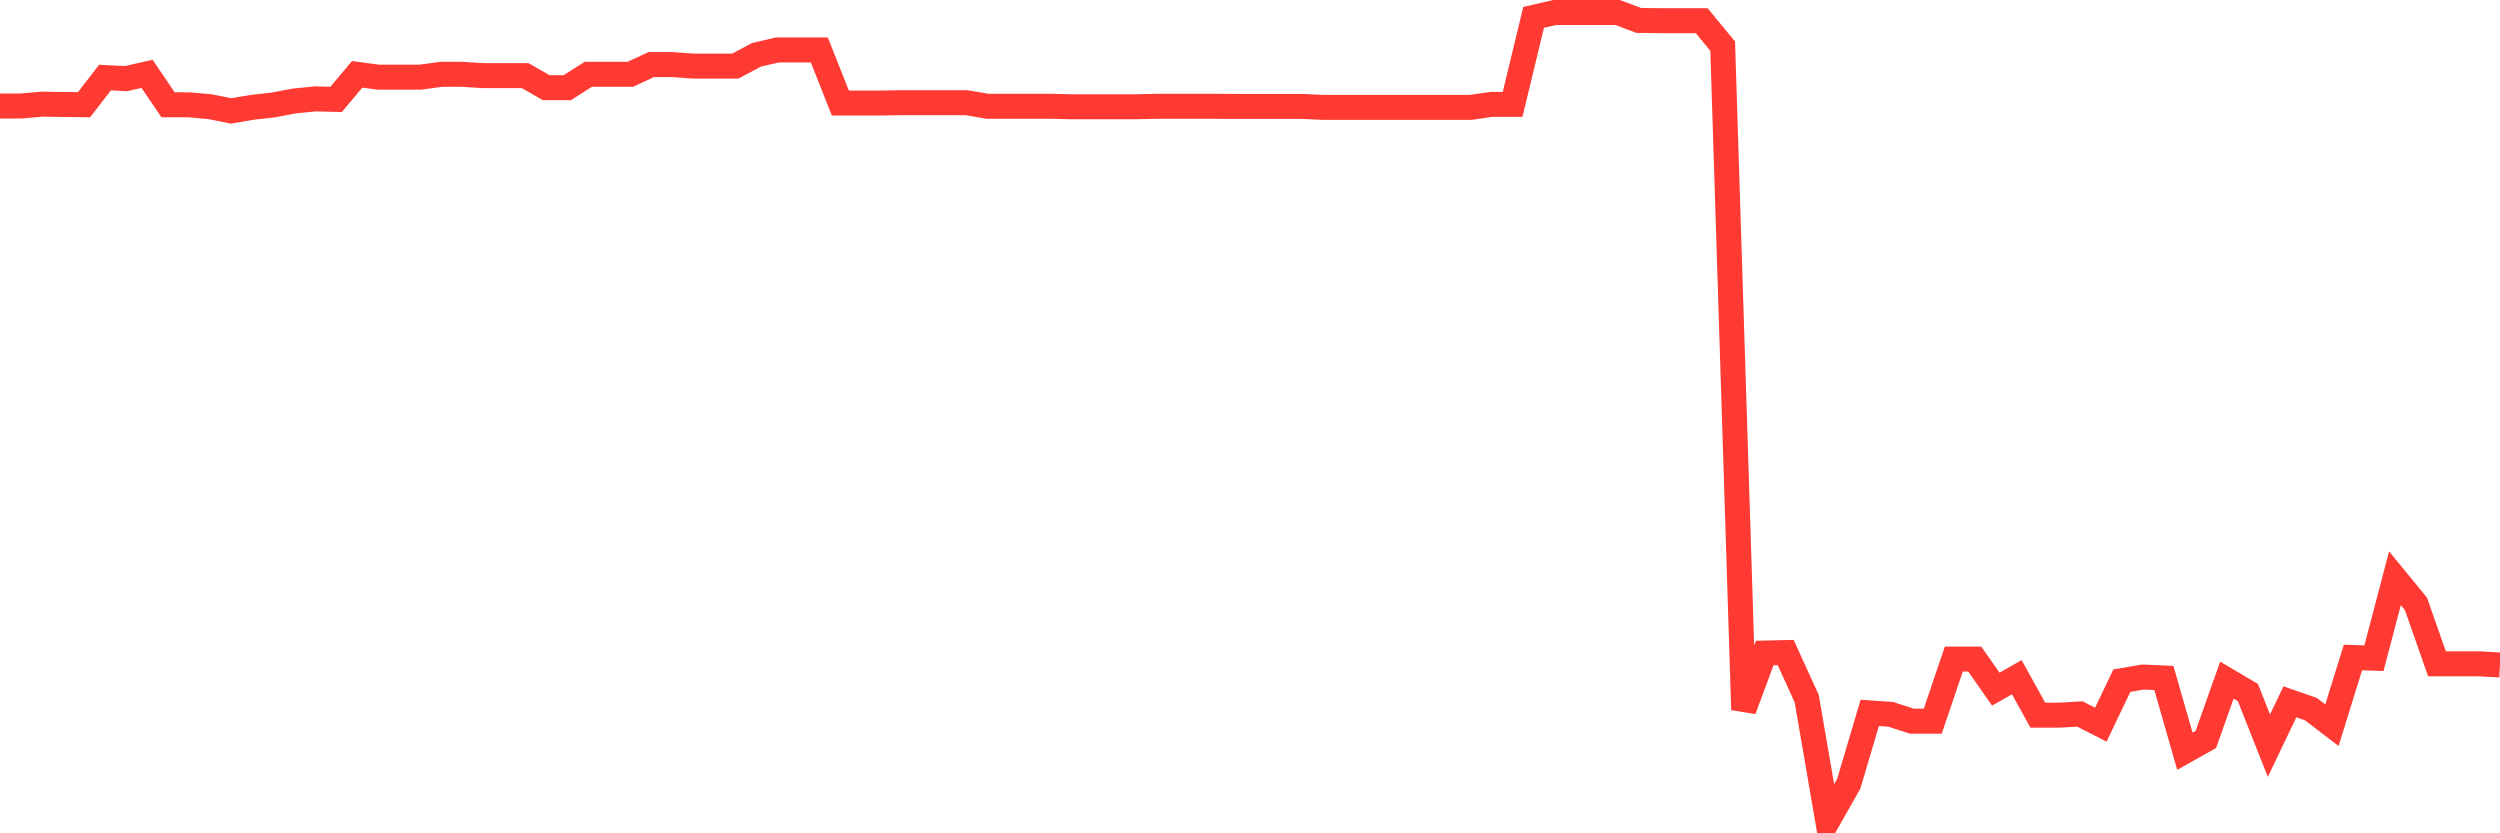 <svg
  xmlns="http://www.w3.org/2000/svg"
  xmlns:xlink="http://www.w3.org/1999/xlink"
  width="120"
  height="40"
  viewBox="0 0 120 40"
  preserveAspectRatio="none"
>
  <polyline
    points="0,5.09 1.008,5.09 2.017,4.998 3.025,5.015 4.034,5.026 5.042,3.723 6.05,3.774 7.059,3.545 8.067,5.029 9.076,5.031 10.084,5.122 11.092,5.324 12.101,5.153 13.109,5.04 14.118,4.848 15.126,4.747 16.134,4.771 17.143,3.568 18.151,3.704 19.16,3.704 20.168,3.704 21.176,3.568 22.185,3.568 23.193,3.631 24.202,3.631 25.21,3.631 26.218,4.21 27.227,4.21 28.235,3.568 29.244,3.568 30.252,3.568 31.261,3.099 32.269,3.099 33.277,3.174 34.286,3.174 35.294,3.174 36.303,2.633 37.311,2.398 38.319,2.398 39.328,2.398 40.336,4.944 41.345,4.944 42.353,4.944 43.361,4.928 44.37,4.928 45.378,4.928 46.387,4.928 47.395,5.101 48.403,5.101 49.412,5.101 50.42,5.101 51.429,5.125 52.437,5.125 53.445,5.125 54.454,5.125 55.462,5.104 56.471,5.104 57.479,5.104 58.487,5.104 59.496,5.108 60.504,5.108 61.513,5.108 62.521,5.108 63.529,5.155 64.538,5.155 65.546,5.155 66.555,5.155 67.563,5.155 68.571,5.155 69.58,5.155 70.588,5.155 71.597,5.01 72.605,5.01 73.613,0.834 74.622,0.6 75.63,0.6 76.639,0.6 77.647,0.6 78.655,0.98 79.664,0.992 80.672,0.992 81.681,0.992 82.689,2.215 83.697,34.069 84.706,31.347 85.714,31.324 86.723,33.537 87.731,39.4 88.739,37.623 89.748,34.219 90.756,34.289 91.765,34.615 92.773,34.615 93.782,31.638 94.79,31.638 95.798,33.079 96.807,32.507 97.815,34.329 98.824,34.329 99.832,34.27 100.84,34.784 101.849,32.672 102.857,32.498 103.866,32.543 104.874,36.057 105.882,35.492 106.891,32.646 107.899,33.241 108.908,35.792 109.916,33.687 110.924,34.038 111.933,34.81 112.941,31.56 113.95,31.593 114.958,27.755 115.966,28.986 116.975,31.863 117.983,31.863 118.992,31.863 120,31.919"
    fill="none"
    stroke="#ff3a33"
    stroke-width="1.2"
  >
  </polyline>
</svg>